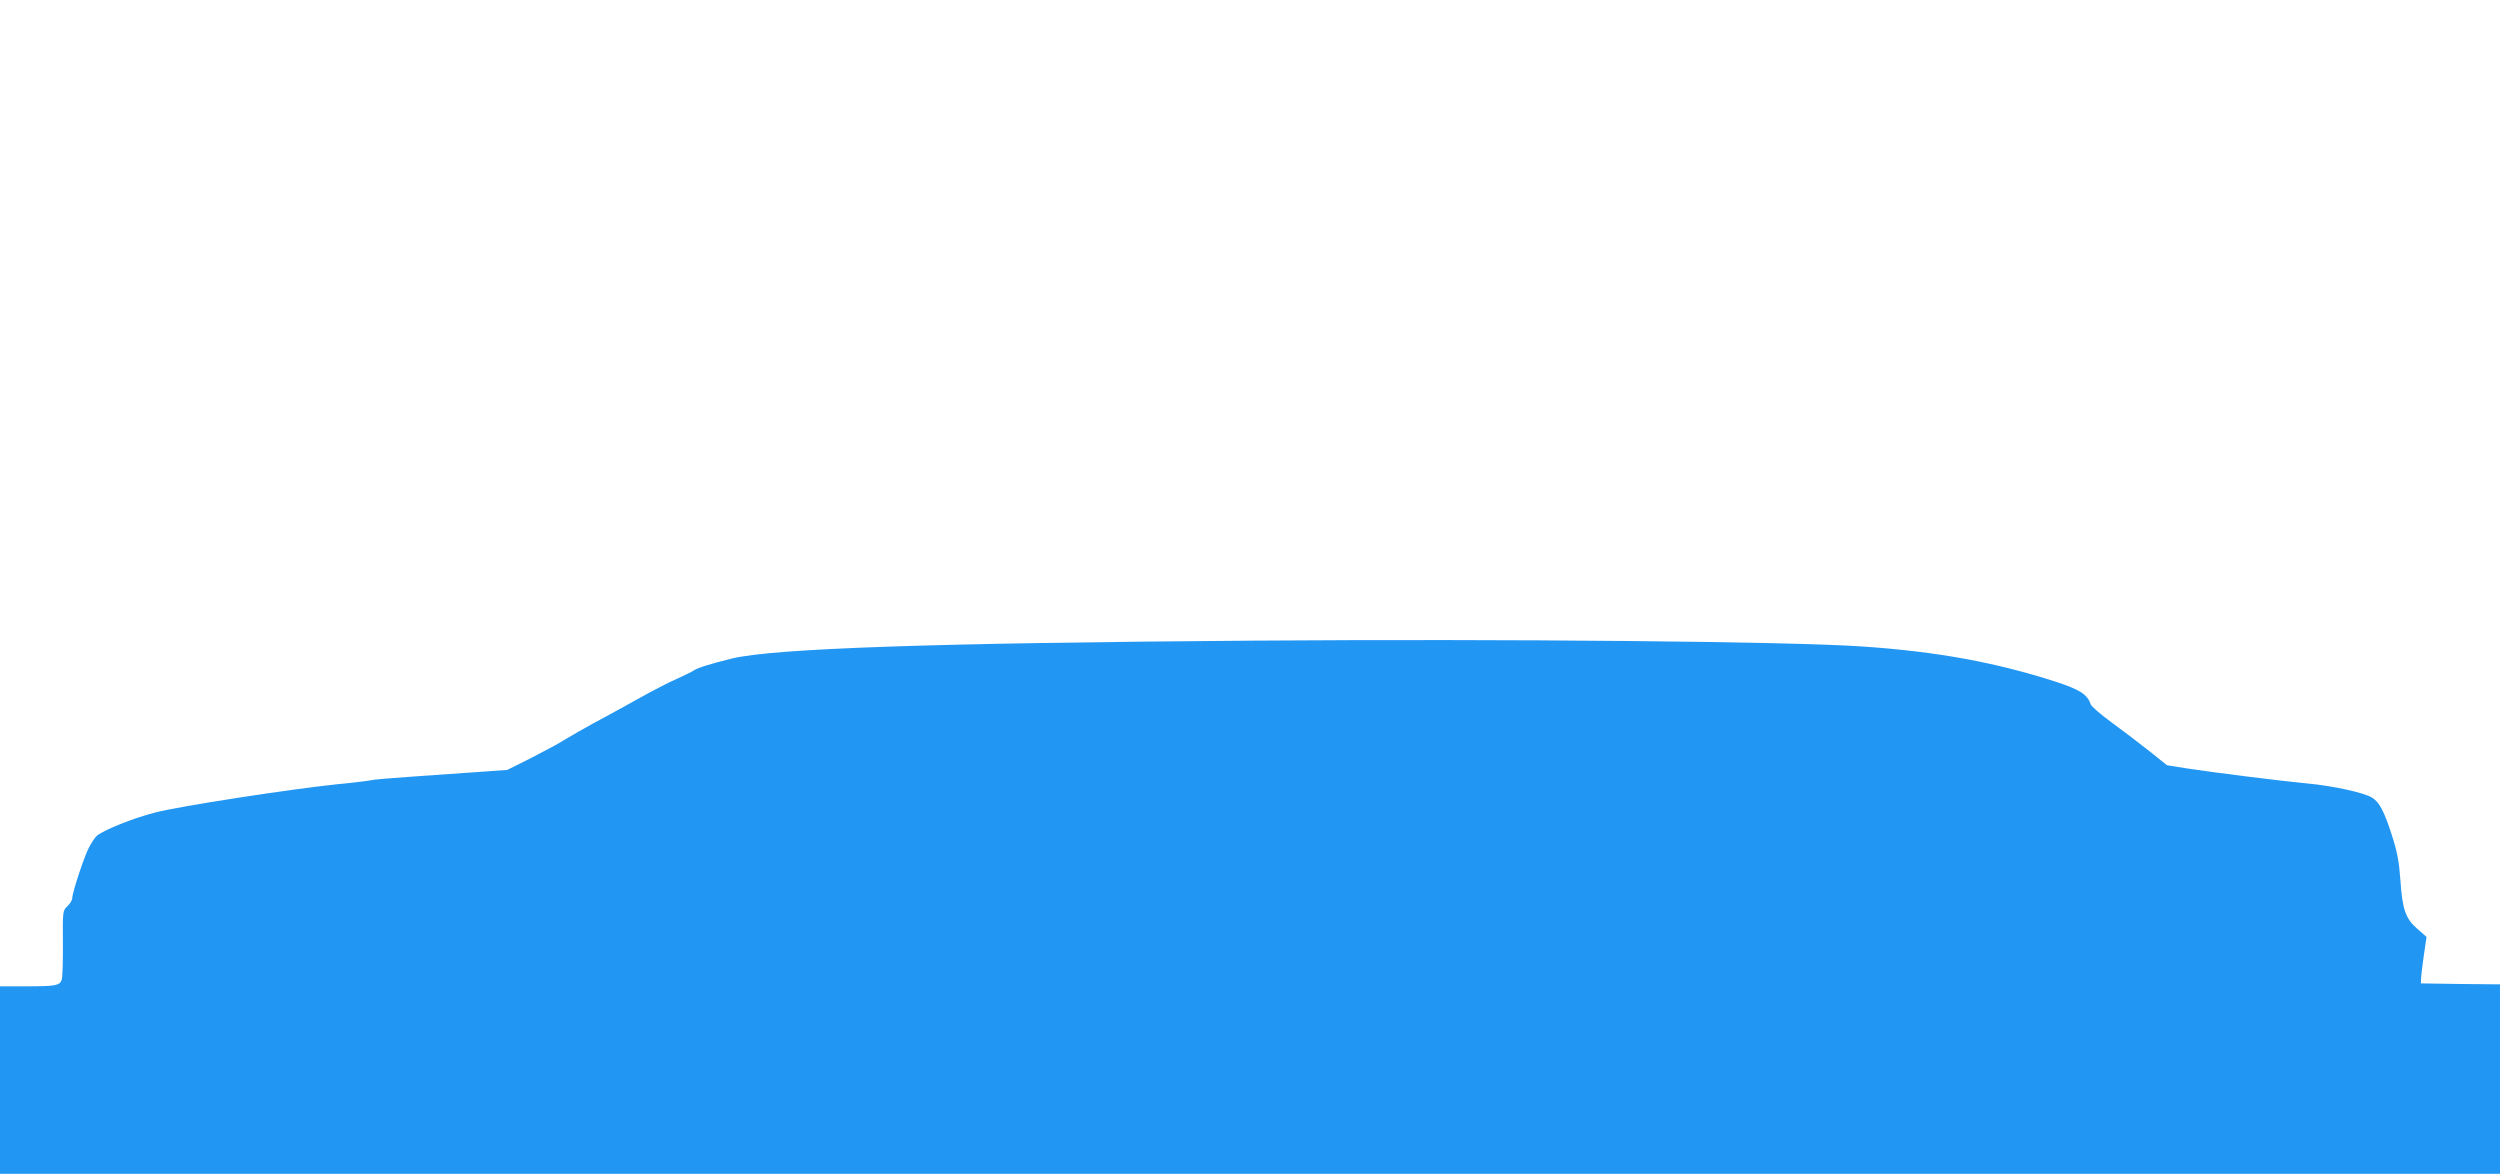 <?xml version="1.0" standalone="no"?>
<!DOCTYPE svg PUBLIC "-//W3C//DTD SVG 20010904//EN"
 "http://www.w3.org/TR/2001/REC-SVG-20010904/DTD/svg10.dtd">
<svg version="1.0" xmlns="http://www.w3.org/2000/svg"
 width="1280pt" height="601pt" viewBox="0 0 1280 601"
 preserveAspectRatio="xMidYMid meet">
<g transform="translate(0,601) scale(0.1,-0.1)"
fill="#2196f3" stroke="none">
<path d="M6425 2730 c-1658 -12 -2459 -40 -2675 -91 -110 -27 -182 -49 -198
-62 -7 -5 -45 -24 -85 -42 -40 -17 -133 -65 -207 -107 -74 -41 -175 -97 -225
-123 -49 -27 -112 -63 -140 -80 -27 -18 -106 -60 -174 -95 l-124 -62 -126 -9
c-69 -5 -224 -16 -343 -24 -119 -8 -223 -17 -230 -20 -7 -2 -83 -12 -168 -20
-242 -25 -808 -112 -935 -145 -114 -29 -262 -89 -299 -119 -10 -9 -28 -36 -41
-61 -26 -51 -85 -231 -85 -258 0 -10 -11 -29 -25 -42 -24 -22 -24 -25 -23
-189 1 -91 -2 -176 -6 -187 -9 -30 -31 -34 -183 -34 l-133 0 0 -480 0 -480
6400 0 6400 0 0 485 0 485 -202 2 -203 3 1 25 c0 14 7 67 14 119 l14 94 -47
41 c-61 53 -77 100 -87 251 -7 95 -16 143 -44 230 -39 121 -63 166 -99 190
-40 26 -203 62 -337 74 -145 14 -470 55 -615 77 l-100 16 -90 72 c-49 39 -136
105 -192 146 -56 41 -105 83 -108 93 -18 52 -56 76 -178 116 -310 100 -610
155 -992 181 -380 26 -1806 39 -3110 30z"/>
</g>
</svg>
